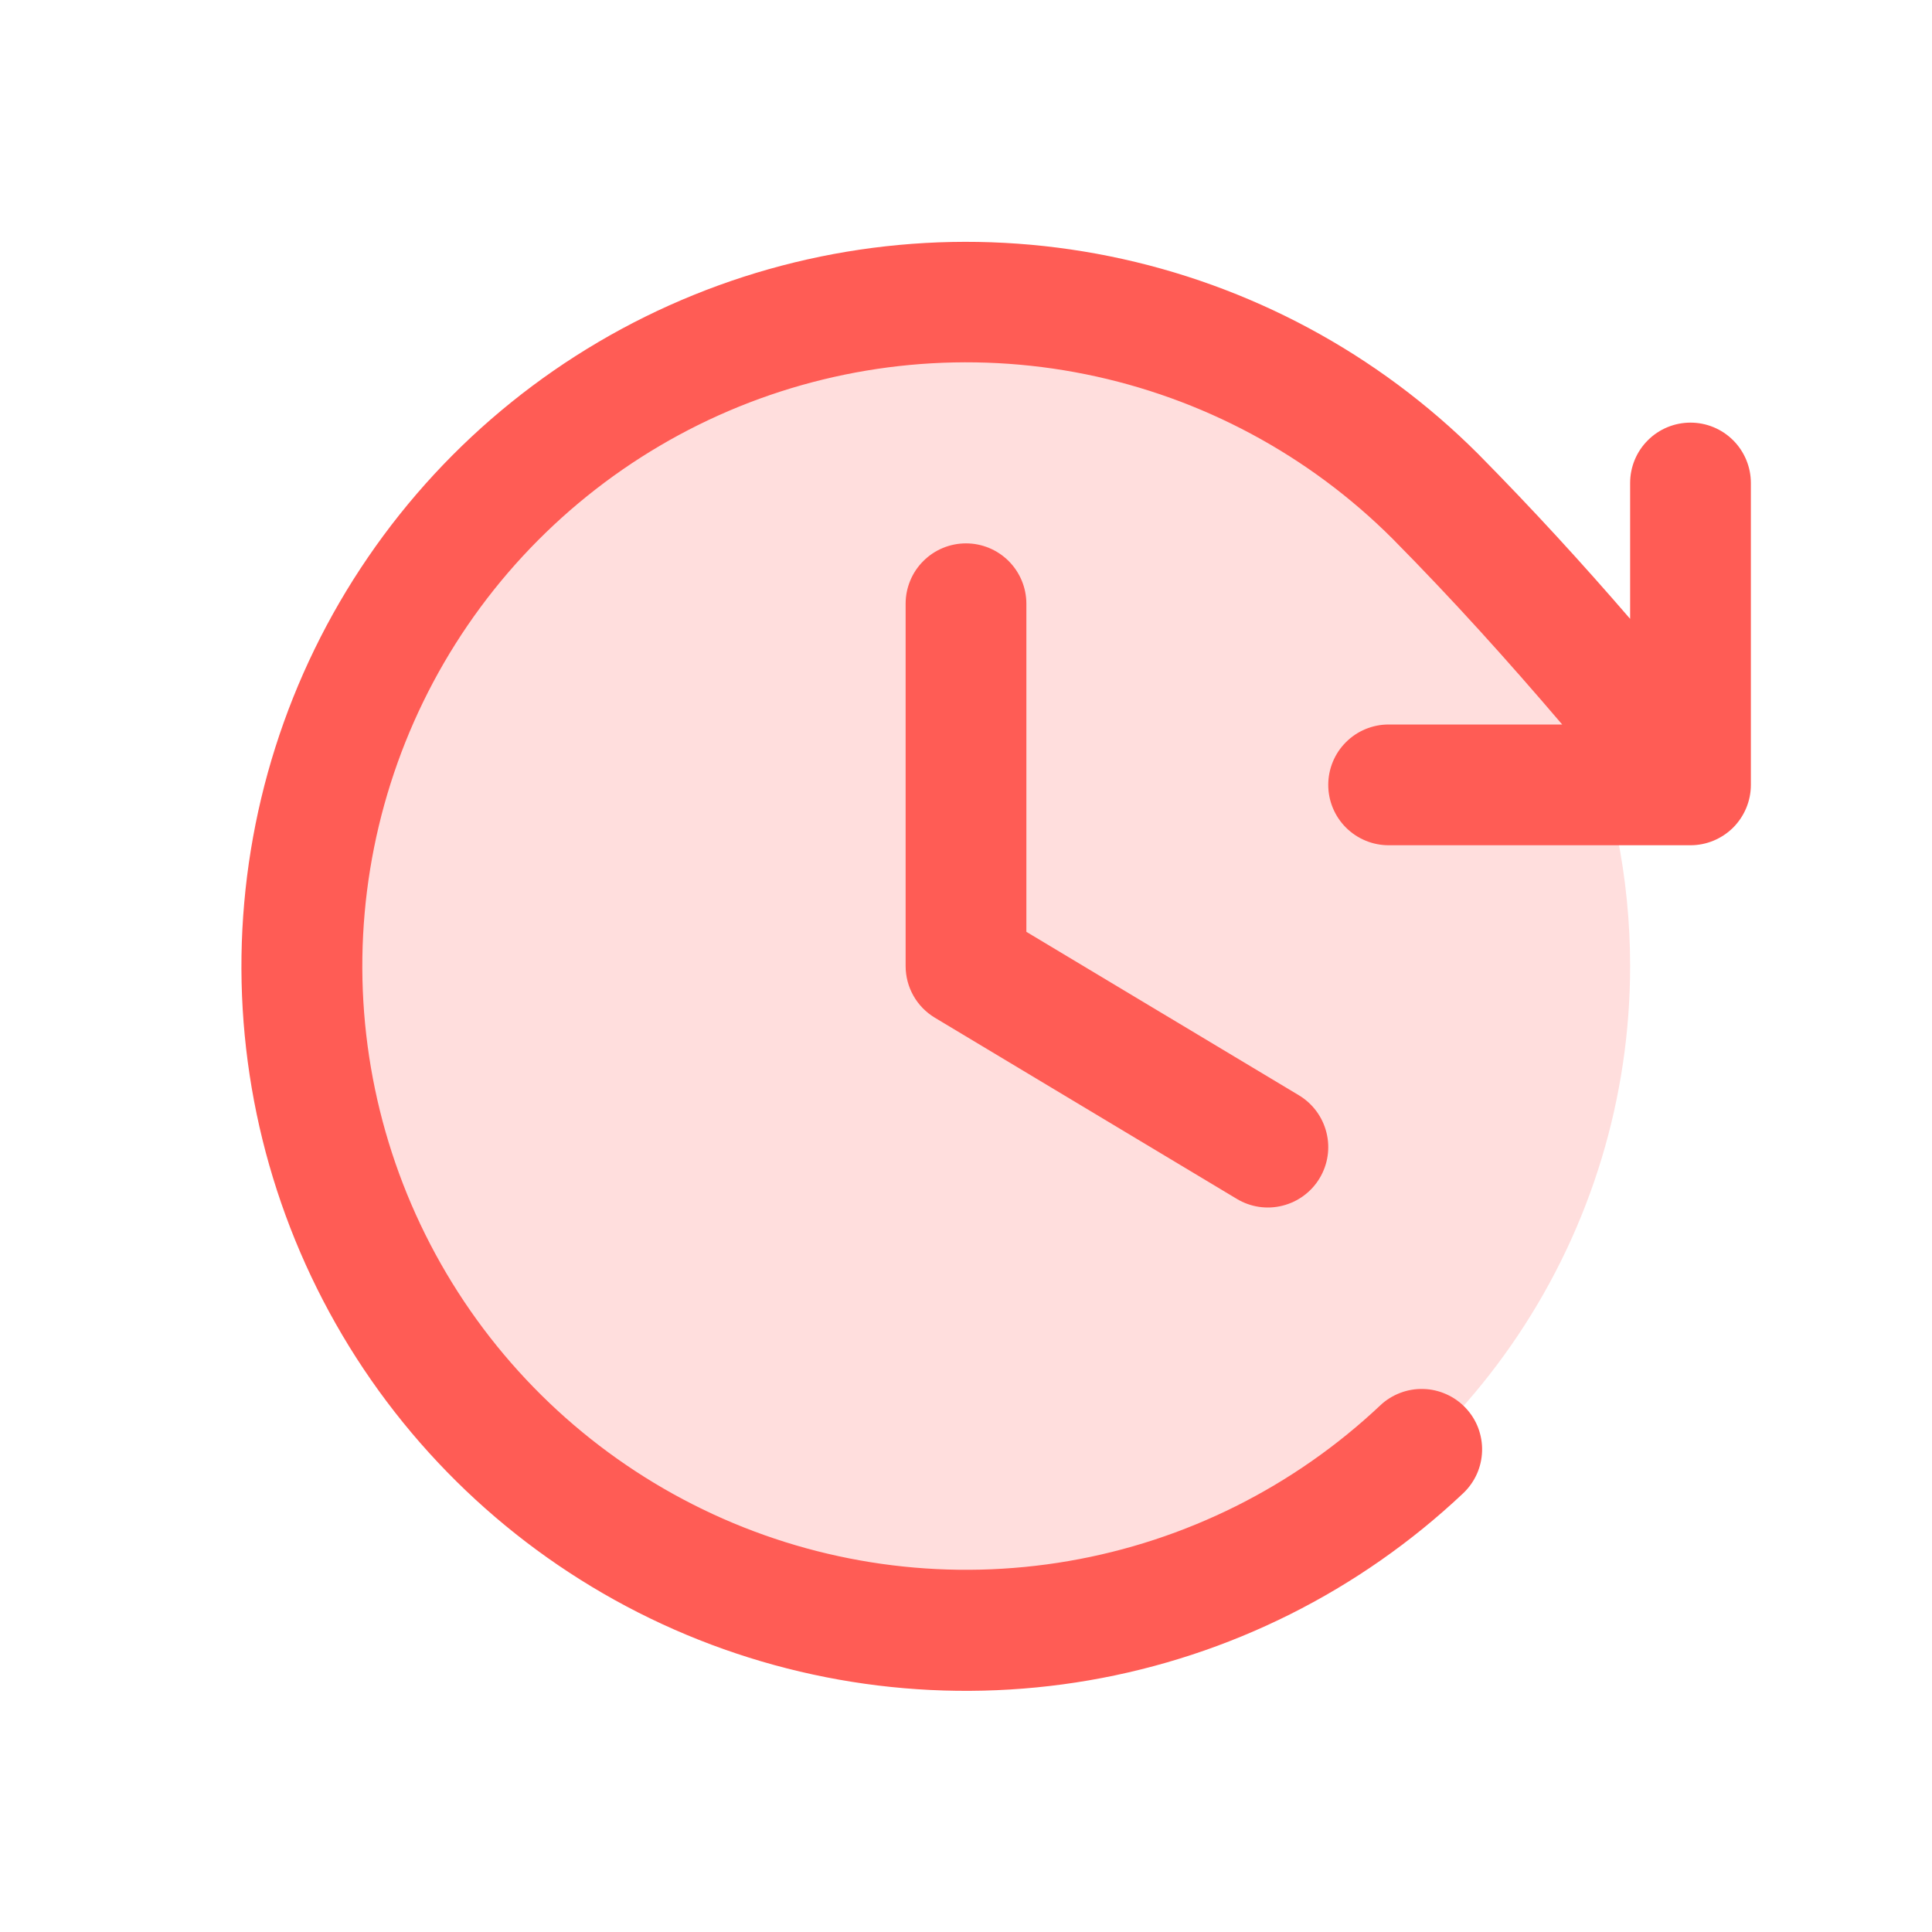 <svg xmlns="http://www.w3.org/2000/svg" fill="none" viewBox="0 0 32 32" height="32" width="32">
<path fill="#FF5C55" d="M27 16C27 18.176 26.355 20.302 25.146 22.111C23.938 23.92 22.22 25.33 20.209 26.163C18.2 26.995 15.988 27.213 13.854 26.789C11.72 26.364 9.76 25.317 8.222 23.778C6.683 22.24 5.636 20.28 5.211 18.146C4.787 16.012 5.005 13.8 5.837 11.79C6.67 9.78 8.08 8.063 9.889 6.854C11.698 5.645 13.824 5 16 5C18.917 5 21.715 6.159 23.778 8.222C25.841 10.285 27 13.083 27 16Z" opacity="0.2"></path>
<path fill="#FF5C55" d="M17 10V15.434L21.515 18.142C21.742 18.279 21.906 18.5 21.97 18.758C22.035 19.015 21.994 19.287 21.857 19.515C21.721 19.742 21.499 19.906 21.242 19.97C20.985 20.035 20.712 19.994 20.485 19.857L15.485 16.857C15.337 16.768 15.214 16.643 15.129 16.492C15.044 16.342 15 16.172 15 16V10C15 9.735 15.105 9.48 15.293 9.293C15.48 9.105 15.735 9 16 9C16.265 9 16.519 9.105 16.707 9.293C16.894 9.48 17 9.735 17 10ZM28 7C27.735 7 27.48 7.105 27.293 7.293C27.105 7.48 27 7.735 27 8V10.25C26.206 9.33 25.396 8.444 24.485 7.521C22.817 5.853 20.695 4.714 18.383 4.245C16.072 3.776 13.673 3.999 11.488 4.886C9.302 5.773 7.426 7.284 6.095 9.231C4.763 11.177 4.035 13.473 4 15.832C3.966 18.19 4.628 20.506 5.902 22.491C7.177 24.475 9.008 26.04 11.167 26.99C13.326 27.94 15.716 28.232 18.041 27.831C20.365 27.43 22.519 26.352 24.235 24.733C24.33 24.643 24.407 24.535 24.461 24.415C24.515 24.295 24.544 24.166 24.548 24.034C24.552 23.903 24.529 23.772 24.483 23.649C24.436 23.526 24.365 23.414 24.275 23.319C24.184 23.223 24.076 23.146 23.956 23.093C23.836 23.039 23.707 23.009 23.576 23.006C23.444 23.002 23.313 23.024 23.191 23.071C23.068 23.118 22.955 23.188 22.86 23.279C21.43 24.626 19.635 25.523 17.698 25.856C15.762 26.189 13.77 25.945 11.972 25.153C10.174 24.361 8.648 23.057 7.587 21.404C6.525 19.751 5.974 17.821 6.002 15.857C6.031 13.892 6.637 11.979 7.746 10.357C8.855 8.735 10.418 7.476 12.238 6.736C14.059 5.997 16.056 5.81 17.982 6.199C19.908 6.588 21.677 7.536 23.067 8.925C24.085 9.955 24.976 10.947 25.875 12H23C22.735 12 22.48 12.105 22.293 12.293C22.105 12.48 22 12.735 22 13C22 13.265 22.105 13.519 22.293 13.707C22.48 13.894 22.735 14 23 14H28C28.265 14 28.519 13.894 28.707 13.707C28.894 13.519 29 13.265 29 13V8C29 7.735 28.894 7.48 28.707 7.293C28.519 7.105 28.265 7 28 7Z"></path>
</svg>
